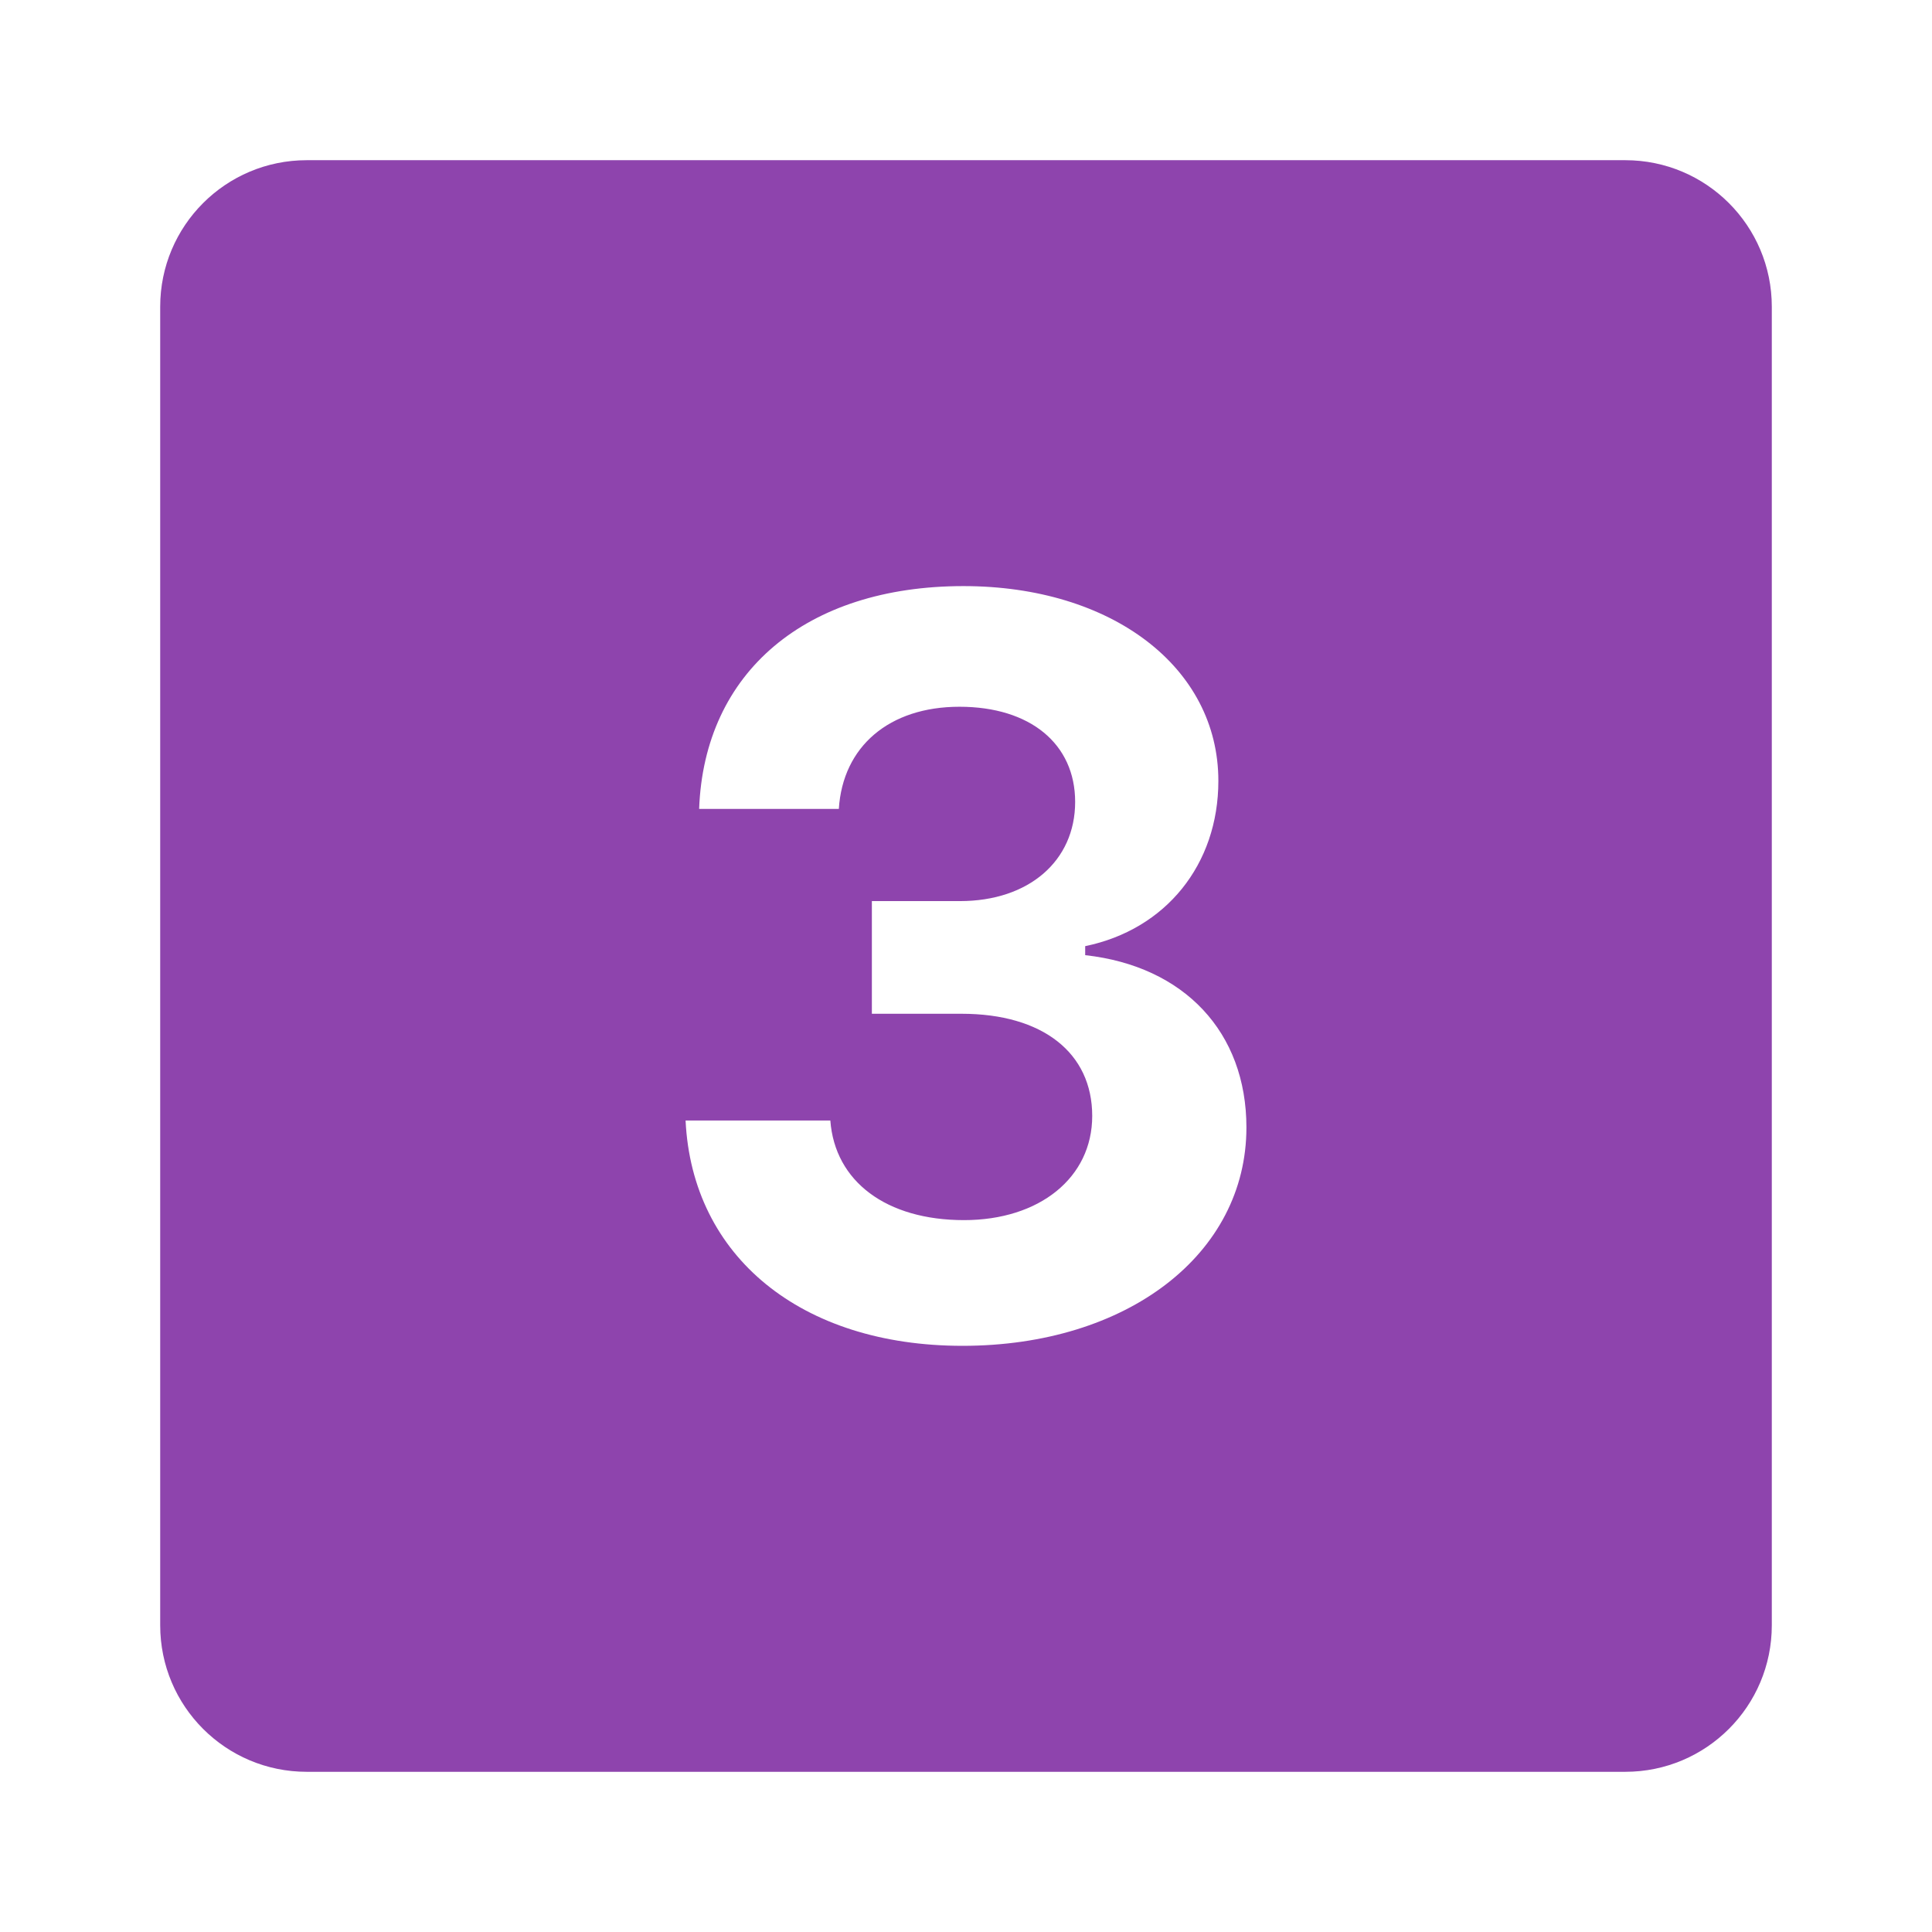 <svg id='3_24' width='24' height='24' viewBox='0 0 24 24' xmlns='http://www.w3.org/2000/svg' xmlns:xlink='http://www.w3.org/1999/xlink'><rect width='24' height='24' stroke='none' fill='#000000' opacity='0'/>


<g transform="matrix(0.91 0 0 0.91 12 12)" >
<path style="stroke: none; stroke-width: 1; stroke-dasharray: none; stroke-linecap: butt; stroke-dashoffset: 0; stroke-linejoin: miter; stroke-miterlimit: 4; fill: #8e44ad; fill-rule: nonzero; opacity: 1;" transform=" translate(-15, -15)" d="M 24 4 L 6 4 C 4.895 4 4 4.895 4 6 L 4 24 C 4 25.105 4.895 26 6 26 L 24 26 C 25.105 26 26 25.105 26 24 L 26 6 C 26 4.895 25.105 4 24 4 z M 14.952 20.185 C 12.751 20.185 11.261 18.968 11.172 17.109 L 13.148 17.109 C 13.21 17.943 13.914 18.469 14.973 18.469 C 16.005 18.469 16.723 17.888 16.723 17.047 C 16.723 16.186 16.046 15.652 14.939 15.652 L 13.715 15.652 L 13.715 14.114 L 14.918 14.114 C 15.855 14.114 16.49 13.567 16.49 12.76 C 16.49 11.967 15.875 11.461 14.911 11.461 C 13.954 11.461 13.318 12.001 13.264 12.856 L 11.357 12.856 C 11.425 10.99 12.813 9.814 14.966 9.814 C 16.989 9.814 18.445 10.921 18.445 12.473 C 18.445 13.615 17.727 14.503 16.627 14.729 L 16.627 14.852 C 17.981 15.002 18.828 15.905 18.828 17.204 C 18.828 18.934 17.201 20.185 14.952 20.185 z" stroke-linecap="round" />
</g>
</svg>